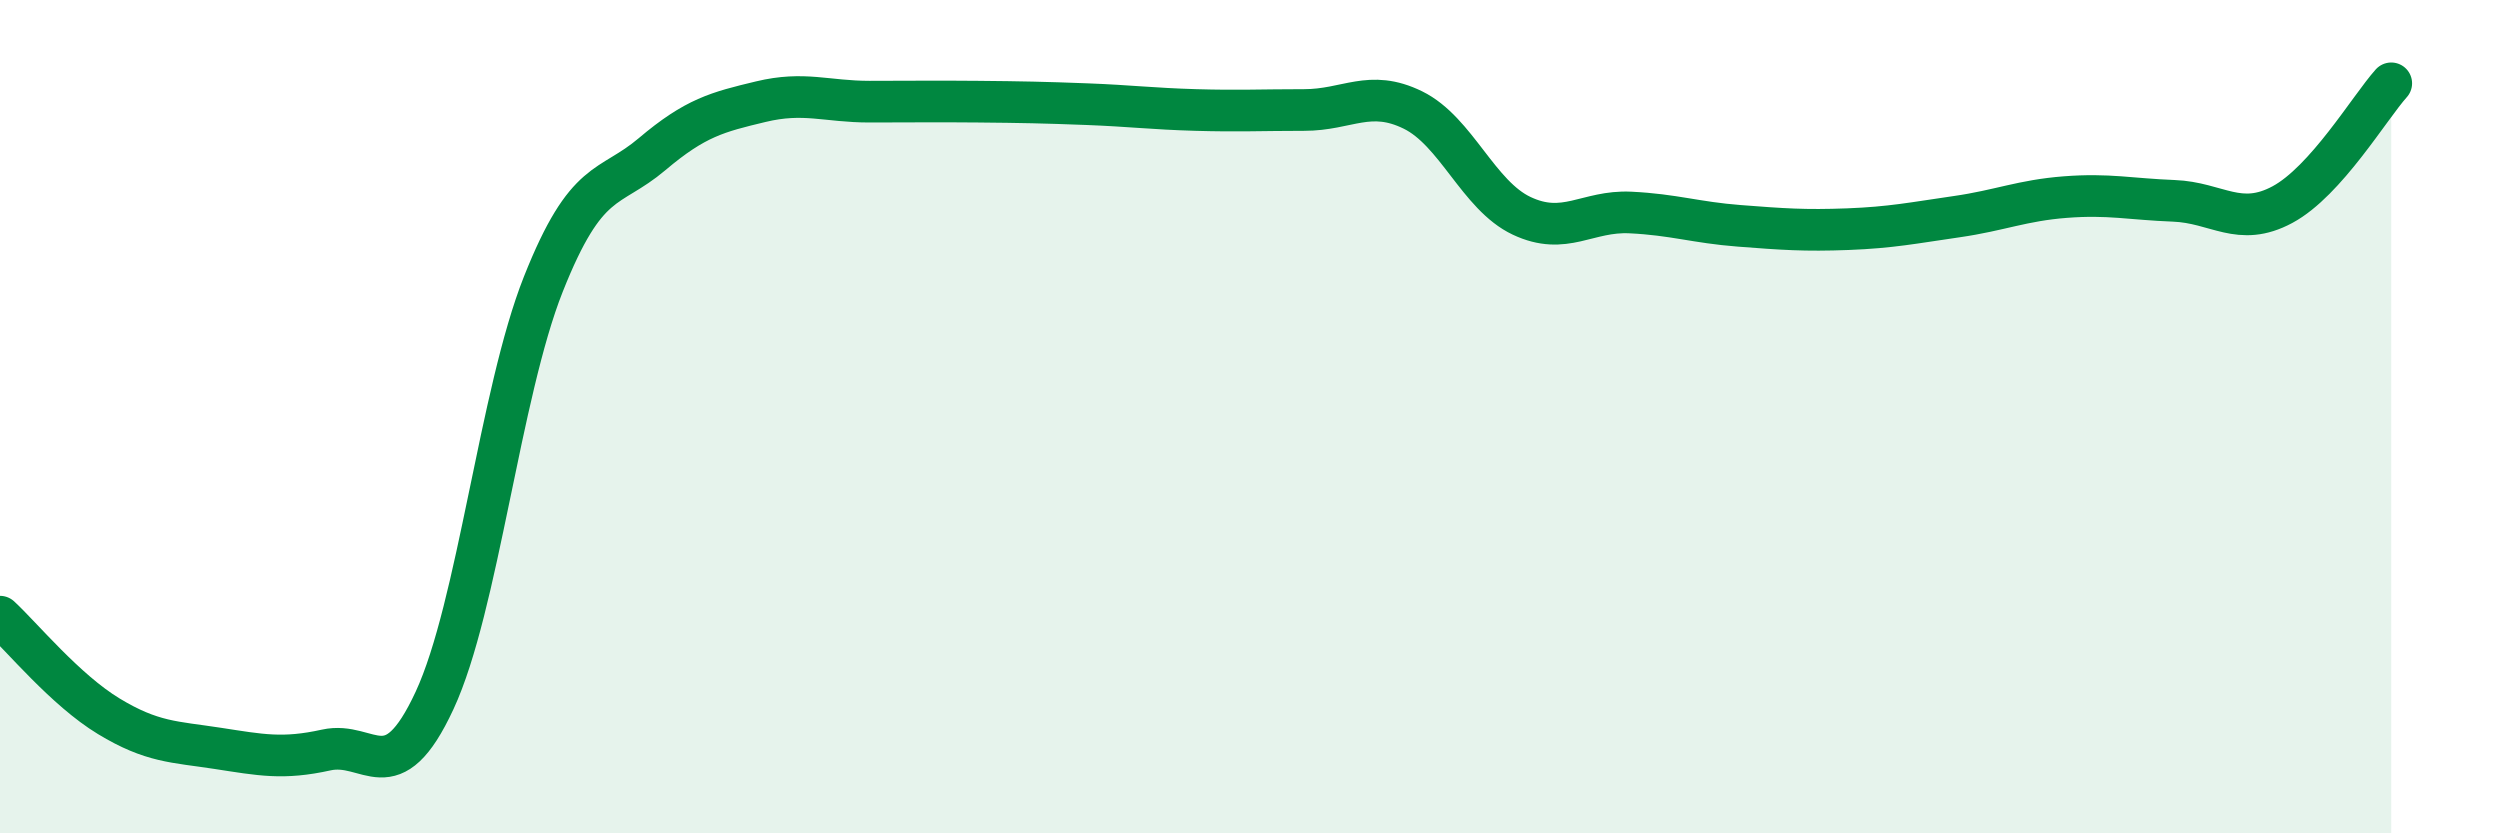 
    <svg width="60" height="20" viewBox="0 0 60 20" xmlns="http://www.w3.org/2000/svg">
      <path
        d="M 0,14.8 C 0.52,15.28 1.57,16.56 2.61,17.19 C 3.65,17.82 4.18,17.8 5.22,17.96 C 6.26,18.12 6.79,18.23 7.83,18 C 8.87,17.77 9.39,19.05 10.43,16.81 C 11.47,14.57 12,9.44 13.04,6.82 C 14.08,4.2 14.61,4.58 15.65,3.7 C 16.69,2.82 17.22,2.69 18.26,2.44 C 19.3,2.19 19.83,2.44 20.87,2.44 C 21.91,2.44 22.44,2.43 23.48,2.44 C 24.52,2.45 25.05,2.46 26.09,2.5 C 27.13,2.54 27.66,2.61 28.7,2.64 C 29.74,2.67 30.26,2.64 31.3,2.64 C 32.34,2.64 32.87,2.13 33.91,2.64 C 34.95,3.15 35.48,4.69 36.52,5.18 C 37.56,5.67 38.09,5.05 39.13,5.1 C 40.17,5.15 40.7,5.34 41.74,5.42 C 42.78,5.5 43.31,5.54 44.35,5.5 C 45.39,5.46 45.92,5.35 46.96,5.2 C 48,5.05 48.53,4.81 49.57,4.73 C 50.61,4.65 51.13,4.78 52.17,4.82 C 53.21,4.86 53.74,5.47 54.78,4.91 C 55.82,4.35 56.87,2.58 57.39,2L57.39 20L0 20Z"
        fill="#008740"
        opacity="0.1"
        stroke-linecap="round"
        stroke-linejoin="round"
      />
      <path
        d="M 0,14.8 C 0.52,15.28 1.57,16.56 2.61,17.19 C 3.65,17.82 4.18,17.8 5.22,17.96 C 6.26,18.12 6.79,18.23 7.83,18 C 8.87,17.77 9.39,19.05 10.43,16.81 C 11.47,14.57 12,9.44 13.04,6.82 C 14.08,4.2 14.61,4.58 15.65,3.7 C 16.69,2.82 17.22,2.69 18.26,2.44 C 19.3,2.19 19.83,2.44 20.87,2.44 C 21.91,2.44 22.44,2.43 23.48,2.44 C 24.52,2.45 25.05,2.46 26.09,2.5 C 27.13,2.54 27.66,2.61 28.7,2.64 C 29.74,2.67 30.26,2.64 31.3,2.64 C 32.34,2.64 32.87,2.13 33.91,2.64 C 34.95,3.15 35.48,4.69 36.52,5.18 C 37.56,5.67 38.09,5.05 39.13,5.1 C 40.17,5.15 40.7,5.34 41.74,5.42 C 42.78,5.5 43.31,5.54 44.35,5.5 C 45.39,5.46 45.92,5.35 46.96,5.2 C 48,5.05 48.53,4.81 49.57,4.73 C 50.61,4.65 51.13,4.78 52.17,4.82 C 53.21,4.86 53.74,5.47 54.78,4.91 C 55.82,4.35 56.87,2.58 57.39,2"
        stroke="#008740"
        stroke-width="1"
        fill="none"
        stroke-linecap="round"
        stroke-linejoin="round"
      />
    </svg>
  